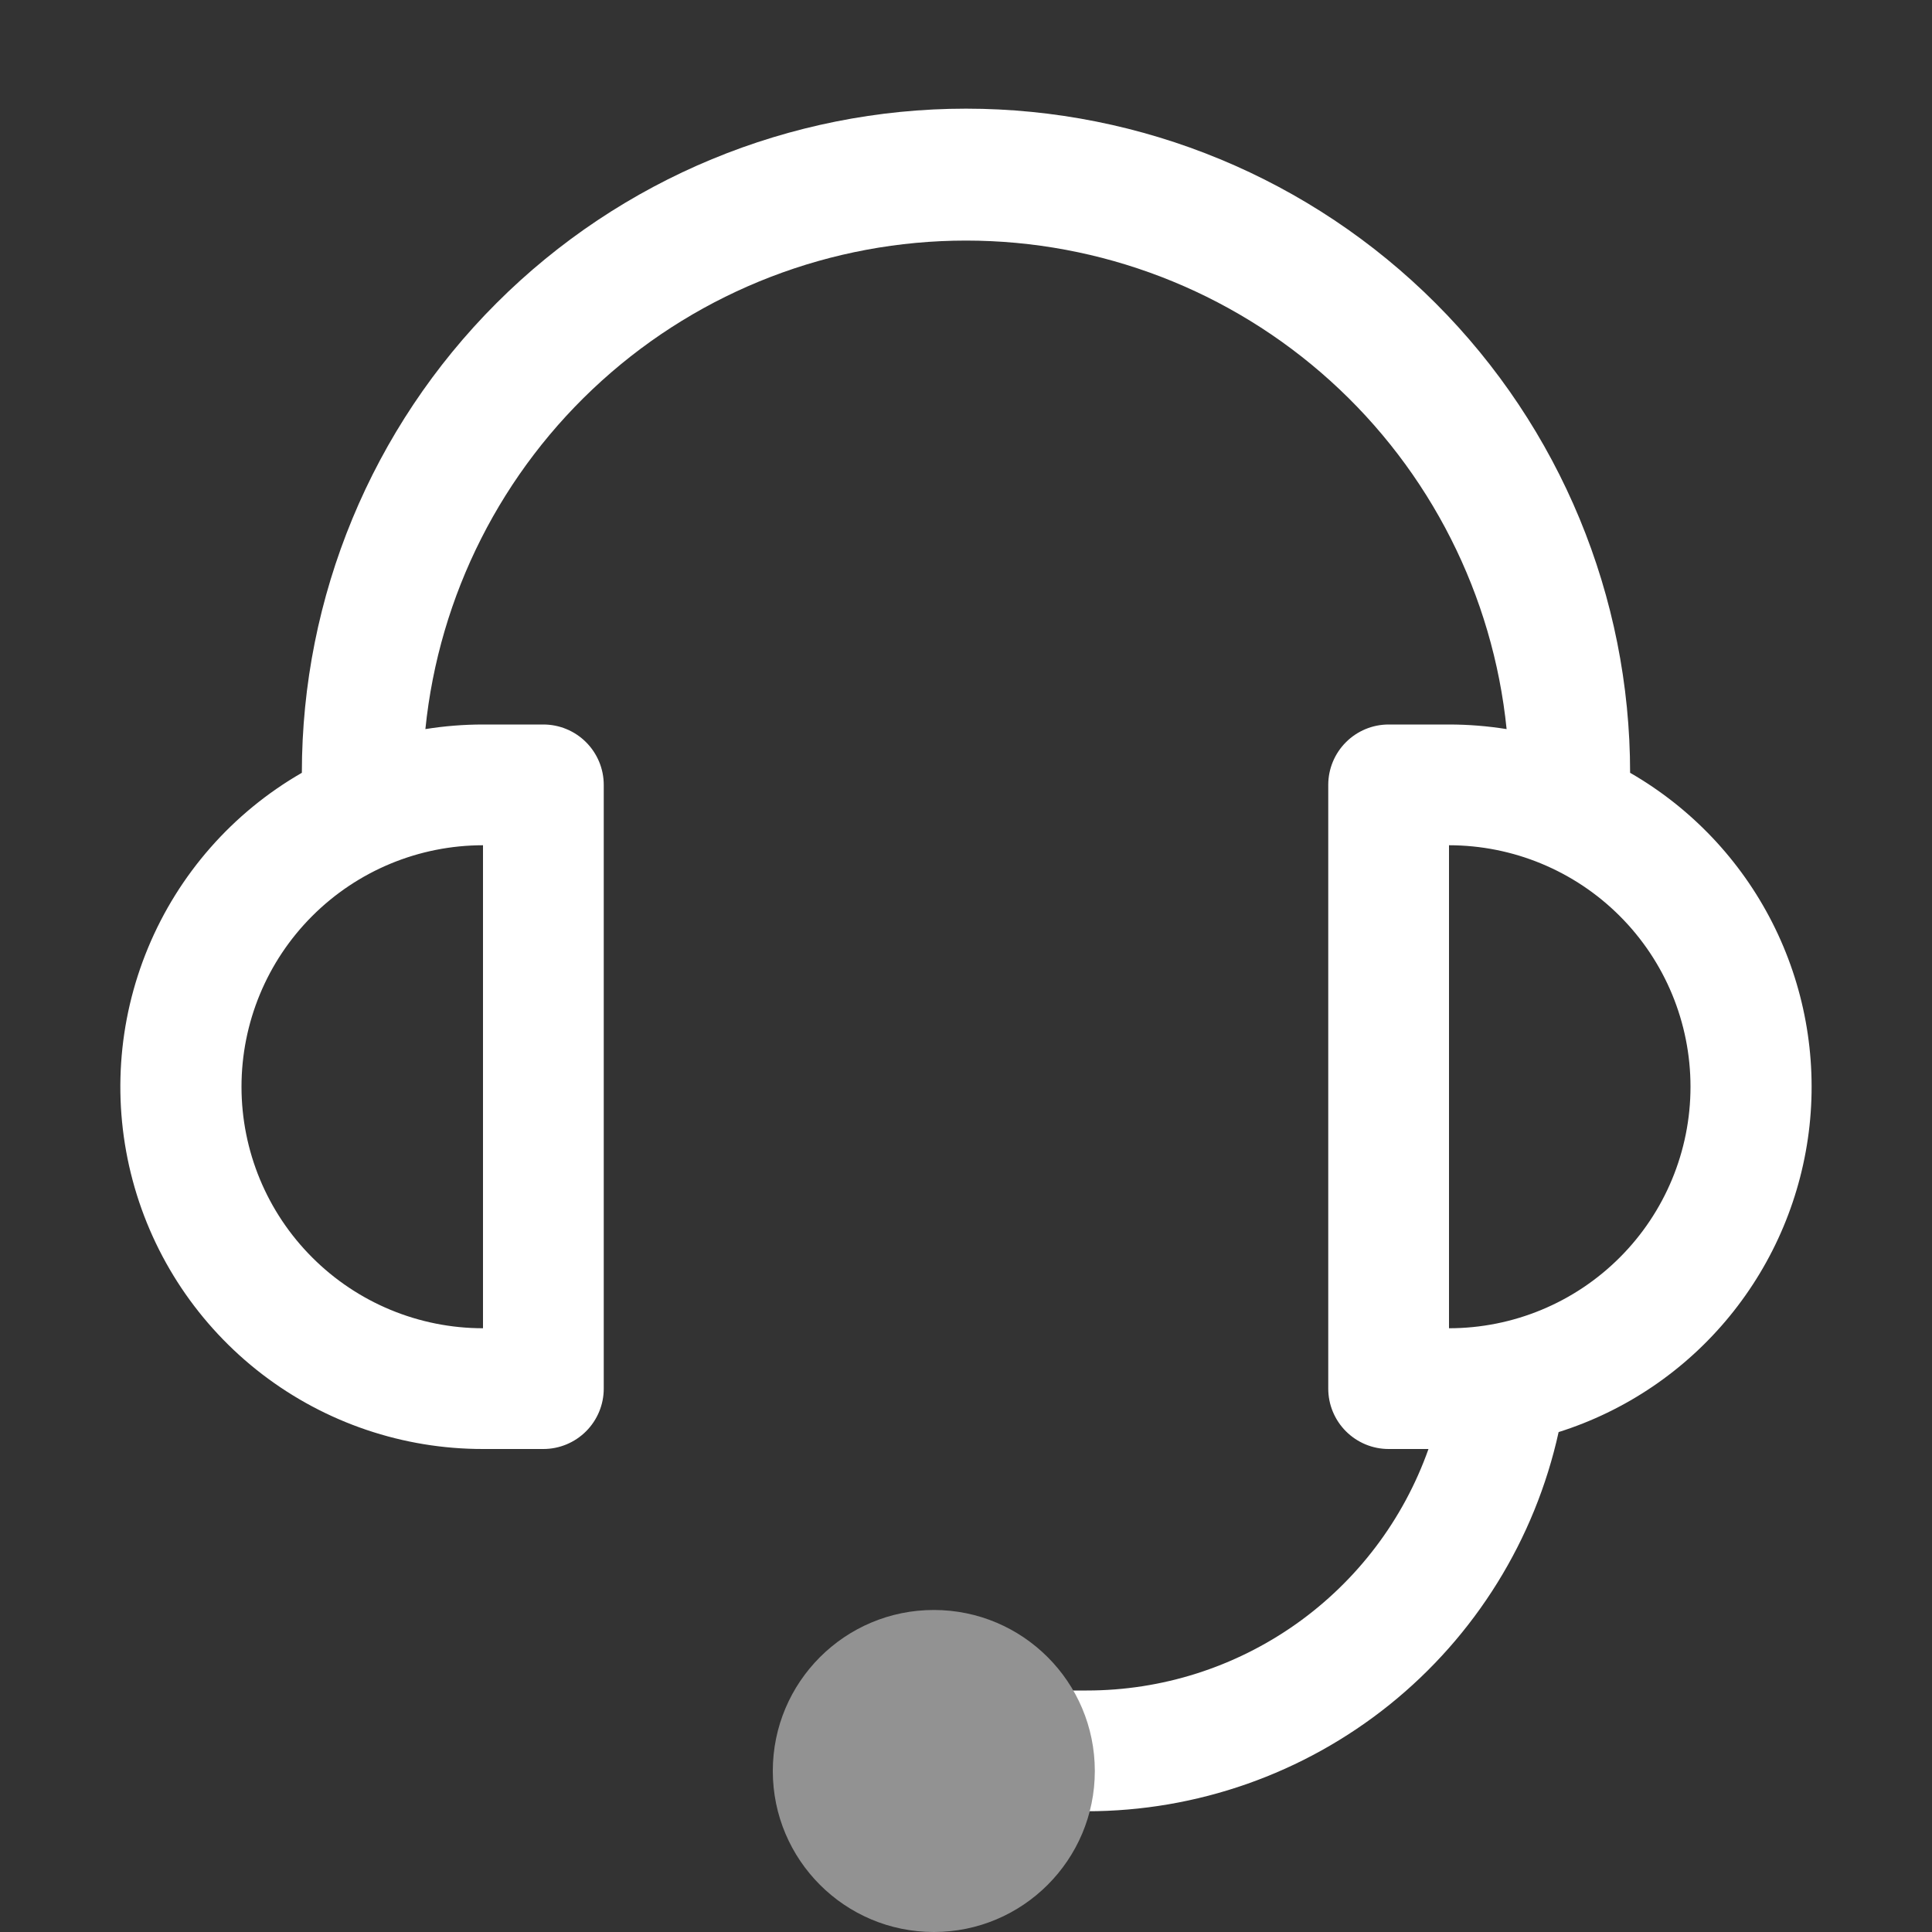 <svg width="50" height="50" viewBox="0 0 50 50" fill="none" xmlns="http://www.w3.org/2000/svg">
<rect x="0" y="0" width="50" height="50" fill="#333333" stroke="none"/>
<g clip-path="url(#clip0_35_173)">
<path d="M42.187 20C43.764 20.908 45.043 22.255 45.867 23.877C46.691 25.499 47.026 27.326 46.83 29.135C46.633 30.944 45.915 32.656 44.762 34.064C43.61 35.472 42.072 36.514 40.337 37.062C39.724 39.845 38.179 42.334 35.959 44.119C33.738 45.903 30.974 46.876 28.125 46.875H23.437C23.023 46.875 22.626 46.71 22.333 46.417C22.04 46.124 21.875 45.727 21.875 45.312C21.875 44.898 22.04 44.501 22.333 44.208C22.626 43.915 23.023 43.75 23.437 43.75H28.125C30.064 43.751 31.956 43.15 33.54 42.031C35.124 40.911 36.322 39.328 36.969 37.5H35.937C35.523 37.5 35.126 37.335 34.833 37.042C34.54 36.749 34.375 36.352 34.375 35.938V20.312C34.375 19.898 34.54 19.501 34.833 19.208C35.126 18.915 35.523 18.75 35.937 18.75H37.5C38.006 18.75 38.503 18.791 38.991 18.869C38.639 15.403 37.013 12.191 34.428 9.855C31.843 7.519 28.484 6.226 25 6.226C21.516 6.226 18.156 7.519 15.572 9.855C12.987 12.191 11.361 15.403 11.009 18.869C11.502 18.79 12.001 18.75 12.5 18.75H14.062C14.477 18.75 14.874 18.915 15.167 19.208C15.46 19.501 15.625 19.898 15.625 20.312V35.938C15.625 36.352 15.46 36.749 15.167 37.042C14.874 37.335 14.477 37.5 14.062 37.5H12.5C10.434 37.502 8.426 36.822 6.786 35.566C5.147 34.309 3.968 32.546 3.434 30.551C2.899 28.555 3.039 26.439 3.831 24.531C4.622 22.623 6.022 21.03 7.812 20C7.812 15.442 9.623 11.07 12.847 7.847C16.07 4.623 20.442 2.812 25 2.812C29.558 2.812 33.93 4.623 37.153 7.847C40.377 11.07 42.187 15.442 42.187 20ZM12.5 21.875C10.842 21.875 9.253 22.534 8.081 23.706C6.908 24.878 6.25 26.467 6.25 28.125C6.25 29.783 6.908 31.372 8.081 32.544C9.253 33.717 10.842 34.375 12.5 34.375V21.875ZM43.75 28.125C43.75 26.467 43.092 24.878 41.919 23.706C40.747 22.534 39.157 21.875 37.5 21.875V34.375C39.157 34.375 40.747 33.717 41.919 32.544C43.092 31.372 43.75 29.783 43.75 28.125Z" fill="white"/>
<circle cx="24.167" cy="45.833" r="4.167" fill="#929292"/>
</g>
<defs>
<clipPath id="clip0_35_173">
<rect width="50" height="50" fill="white"/>
</clipPath>
</defs>
</svg>
